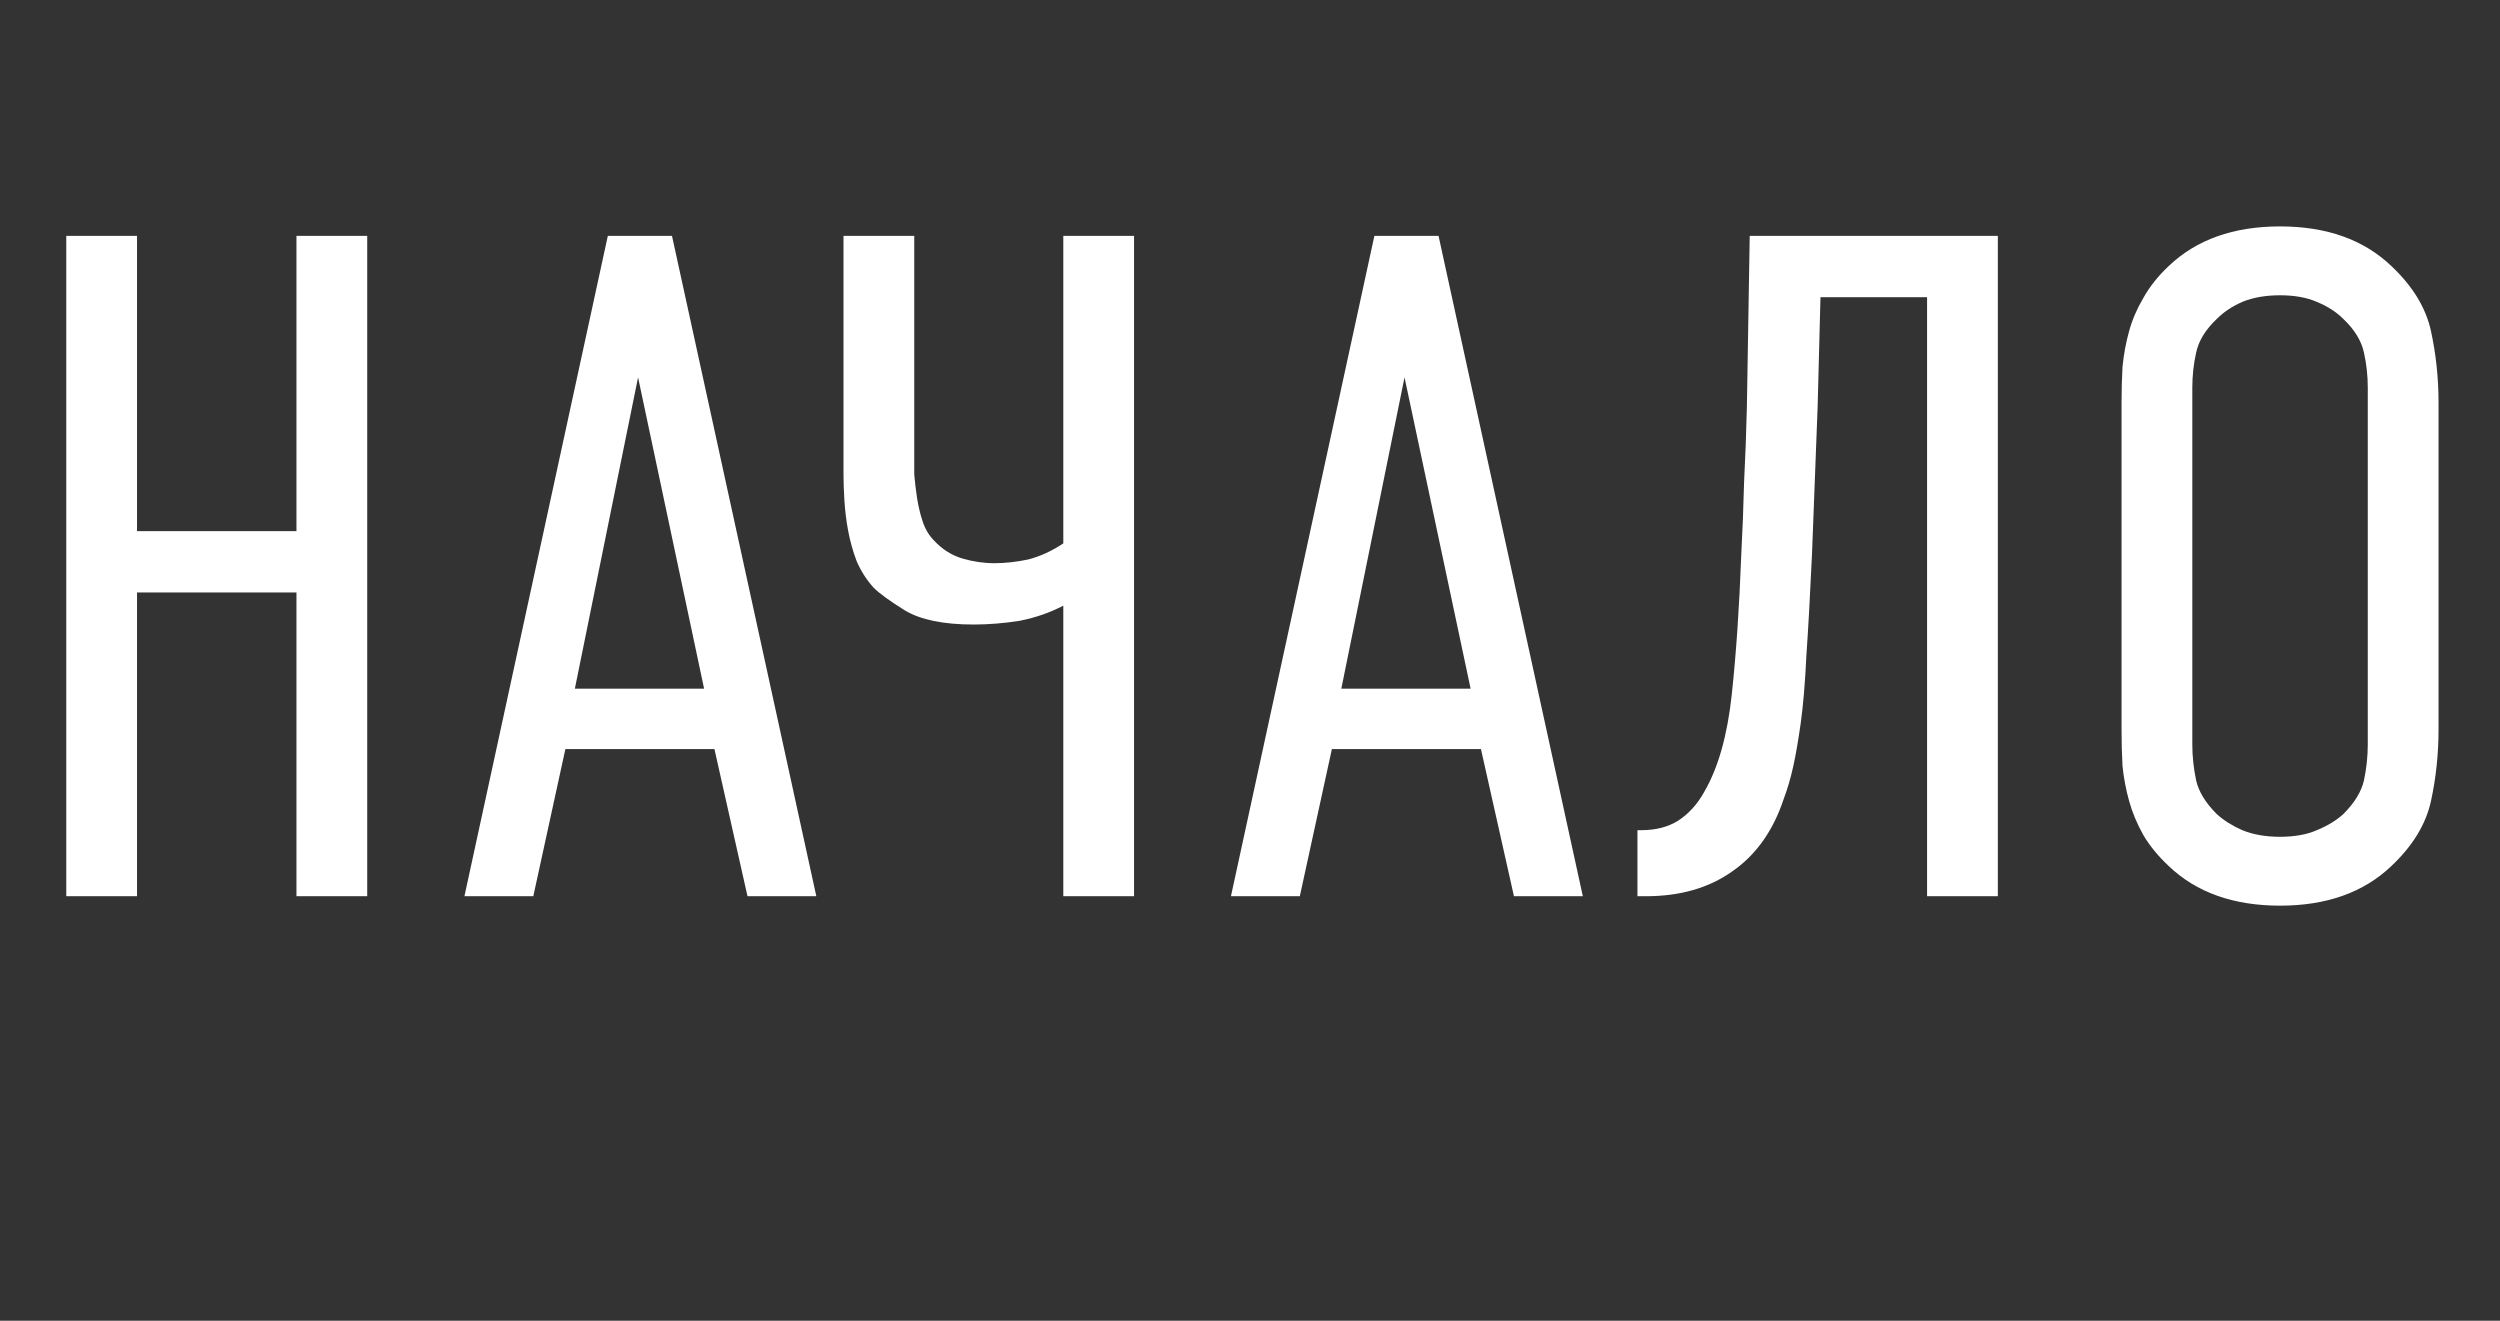 <?xml version="1.0" encoding="UTF-8"?> <svg xmlns="http://www.w3.org/2000/svg" width="53" height="28" viewBox="0 0 53 28" fill="none"><rect x="0" y="0" width="53" height="28" fill="#333333" stroke="none"/><path d="M2.905 5V11.26H6.285V5H7.785V19H6.285V12.56H2.905V19H1.405V5H2.905ZM15.847 19L15.146 15.88H11.986L11.306 19H9.846L12.886 5H14.246L17.306 19H15.847ZM13.527 8L12.187 14.6H14.927L13.527 8ZM24.042 5V19H22.542V12.84C22.262 12.987 21.956 13.093 21.622 13.16C21.289 13.213 20.962 13.24 20.642 13.24C20.002 13.24 19.516 13.14 19.182 12.94C18.862 12.74 18.642 12.58 18.522 12.46C18.376 12.3 18.256 12.113 18.162 11.9C18.082 11.687 18.022 11.473 17.982 11.26C17.942 11.047 17.916 10.833 17.902 10.62C17.889 10.407 17.882 10.22 17.882 10.06V5H19.382V9.62C19.382 9.74 19.382 9.887 19.382 10.06C19.396 10.22 19.416 10.387 19.442 10.56C19.469 10.733 19.509 10.9 19.562 11.06C19.616 11.22 19.696 11.353 19.802 11.46C19.976 11.647 20.176 11.773 20.402 11.84C20.629 11.907 20.856 11.94 21.082 11.94C21.309 11.94 21.549 11.913 21.802 11.86C22.056 11.793 22.302 11.68 22.542 11.52V5H24.042ZM32.096 19L31.396 15.88H28.236L27.556 19H26.096L29.137 5H30.497L33.556 19H32.096ZM29.776 8L28.436 14.6H31.177L29.776 8ZM42.354 19H40.854V6.3H38.594L38.534 8.62L38.414 11.76C38.374 12.627 38.334 13.347 38.294 13.92C38.268 14.48 38.228 14.953 38.174 15.34C38.121 15.713 38.068 16.02 38.014 16.26C37.961 16.5 37.894 16.727 37.814 16.94C37.588 17.62 37.221 18.133 36.714 18.48C36.221 18.827 35.614 19 34.894 19H34.714V17.6H34.794C35.101 17.6 35.361 17.533 35.574 17.4C35.801 17.253 35.988 17.047 36.134 16.78C36.428 16.273 36.621 15.587 36.714 14.72C36.808 13.84 36.874 12.86 36.914 11.78C36.941 11.273 36.961 10.76 36.974 10.24C37.001 9.707 37.021 9.167 37.034 8.62L37.094 5H42.354V19ZM44.977 8.54C44.977 8.287 44.983 8.033 44.997 7.78C45.023 7.513 45.07 7.26 45.137 7.02C45.203 6.78 45.303 6.547 45.437 6.32C45.57 6.08 45.75 5.853 45.977 5.64C46.563 5.08 47.35 4.8 48.337 4.8C49.324 4.8 50.11 5.08 50.697 5.64C51.15 6.067 51.43 6.527 51.537 7.02C51.644 7.513 51.697 8.02 51.697 8.54V15.46C51.697 15.98 51.644 16.487 51.537 16.98C51.43 17.473 51.15 17.933 50.697 18.36C50.11 18.92 49.324 19.2 48.337 19.2C47.35 19.2 46.563 18.92 45.977 18.36C45.75 18.147 45.57 17.927 45.437 17.7C45.303 17.46 45.203 17.22 45.137 16.98C45.07 16.74 45.023 16.493 44.997 16.24C44.983 15.987 44.977 15.727 44.977 15.46V8.54ZM50.197 8.22C50.197 7.967 50.17 7.72 50.117 7.48C50.063 7.227 49.917 6.987 49.677 6.76C49.53 6.613 49.343 6.493 49.117 6.4C48.904 6.307 48.644 6.26 48.337 6.26C48.03 6.26 47.764 6.307 47.537 6.4C47.324 6.493 47.144 6.613 46.997 6.76C46.757 6.987 46.61 7.227 46.557 7.48C46.504 7.72 46.477 7.967 46.477 8.22V15.78C46.477 16.033 46.504 16.287 46.557 16.54C46.61 16.78 46.757 17.02 46.997 17.26C47.144 17.393 47.324 17.507 47.537 17.6C47.764 17.693 48.03 17.74 48.337 17.74C48.644 17.74 48.904 17.693 49.117 17.6C49.343 17.507 49.53 17.393 49.677 17.26C49.917 17.02 50.063 16.78 50.117 16.54C50.17 16.287 50.197 16.033 50.197 15.78V8.22Z" fill="white"></path></svg> 